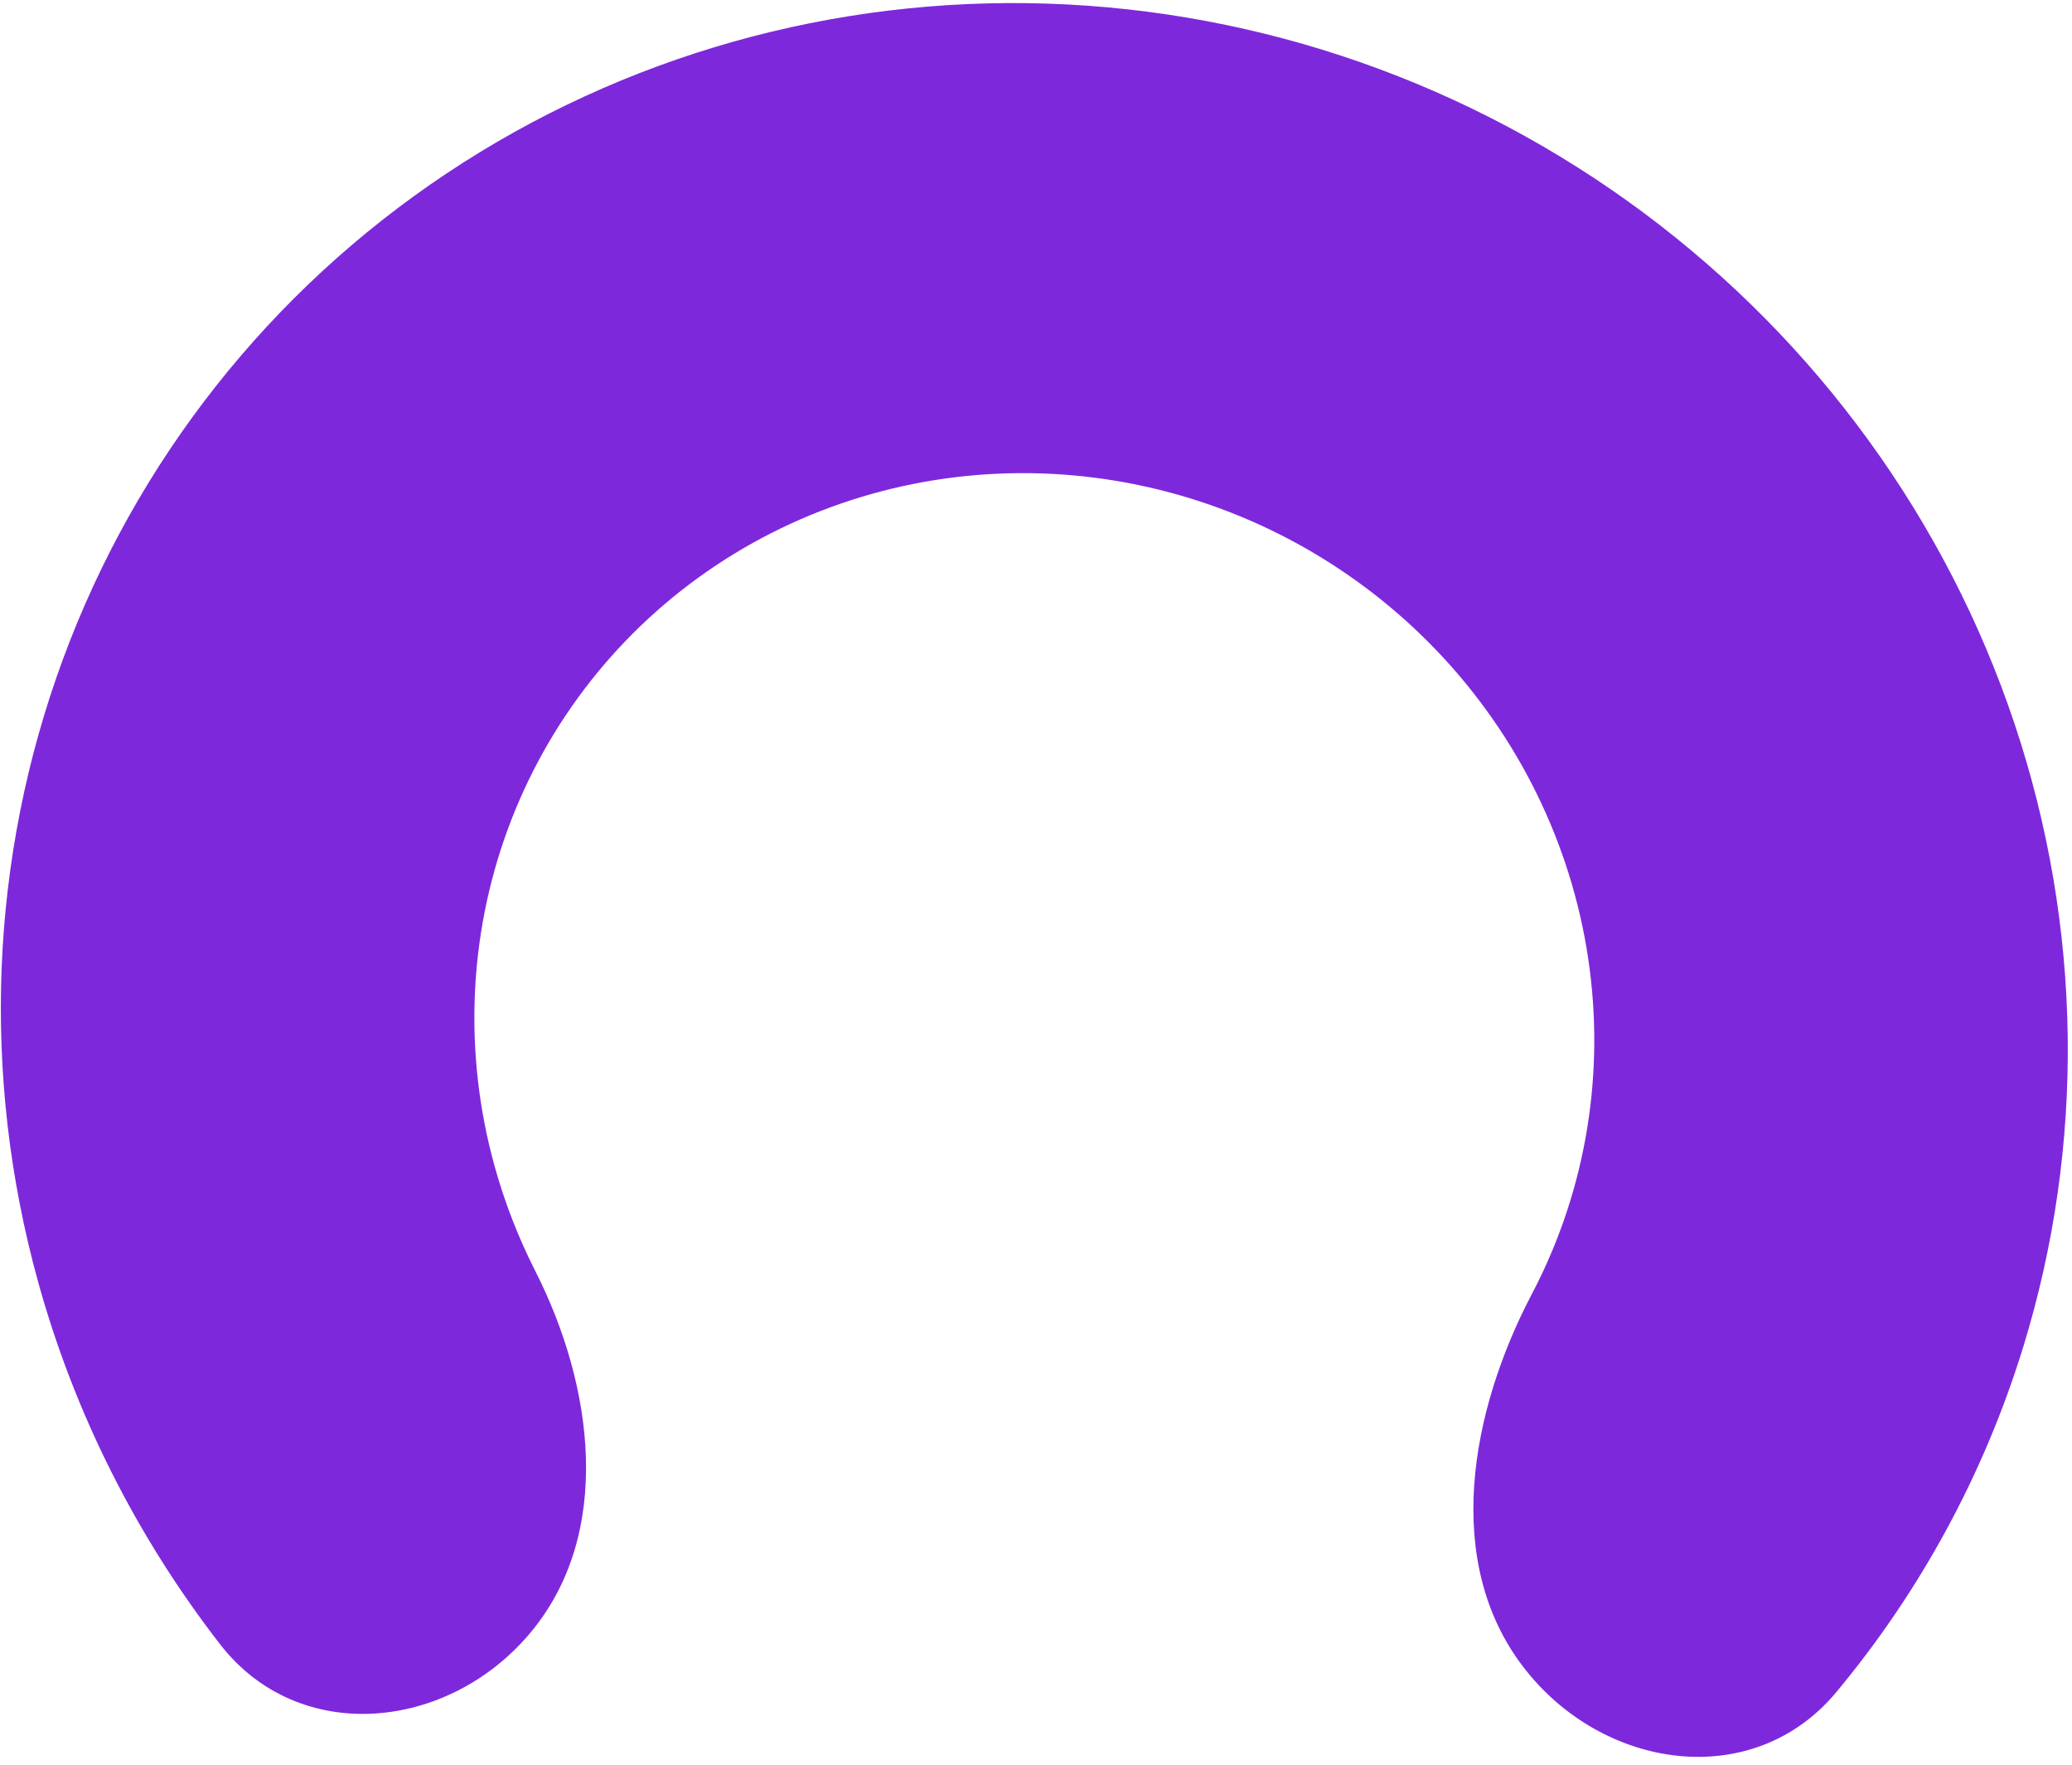 <?xml version="1.0" encoding="UTF-8"?> <svg xmlns="http://www.w3.org/2000/svg" width="155" height="132" viewBox="0 0 155 132" fill="none"> <path d="M113.953 124.667C119.879 132.397 131.131 134.035 137.365 126.552C143.646 119.012 148.411 110.267 151.341 100.767C156.01 85.629 155.787 69.327 150.701 54.124C145.616 38.92 135.921 25.568 122.961 15.918C110.001 6.269 94.418 0.8 78.373 0.272C62.328 -0.257 46.615 4.179 33.415 12.966C20.215 21.754 10.181 34.456 4.705 49.311C-0.771 64.166 -1.419 80.439 2.853 95.873C5.58 105.728 10.227 114.929 16.469 122.976C22.362 130.573 33.526 129.475 39.688 122.094C45.882 114.675 44.422 103.678 40.045 95.059C38.775 92.557 37.751 89.927 36.997 87.205C34.683 78.843 35.034 70.026 38.001 61.977C40.968 53.928 46.405 47.046 53.557 42.285C60.709 37.524 69.222 35.12 77.915 35.407C86.609 35.693 95.052 38.656 102.074 43.884C109.096 49.113 114.349 56.347 117.104 64.585C119.86 72.822 119.981 81.655 117.451 89.857C116.71 92.258 115.753 94.57 114.598 96.768C109.983 105.547 107.919 116.796 113.953 124.667Z" fill="#7E28DC"></path> </svg> 